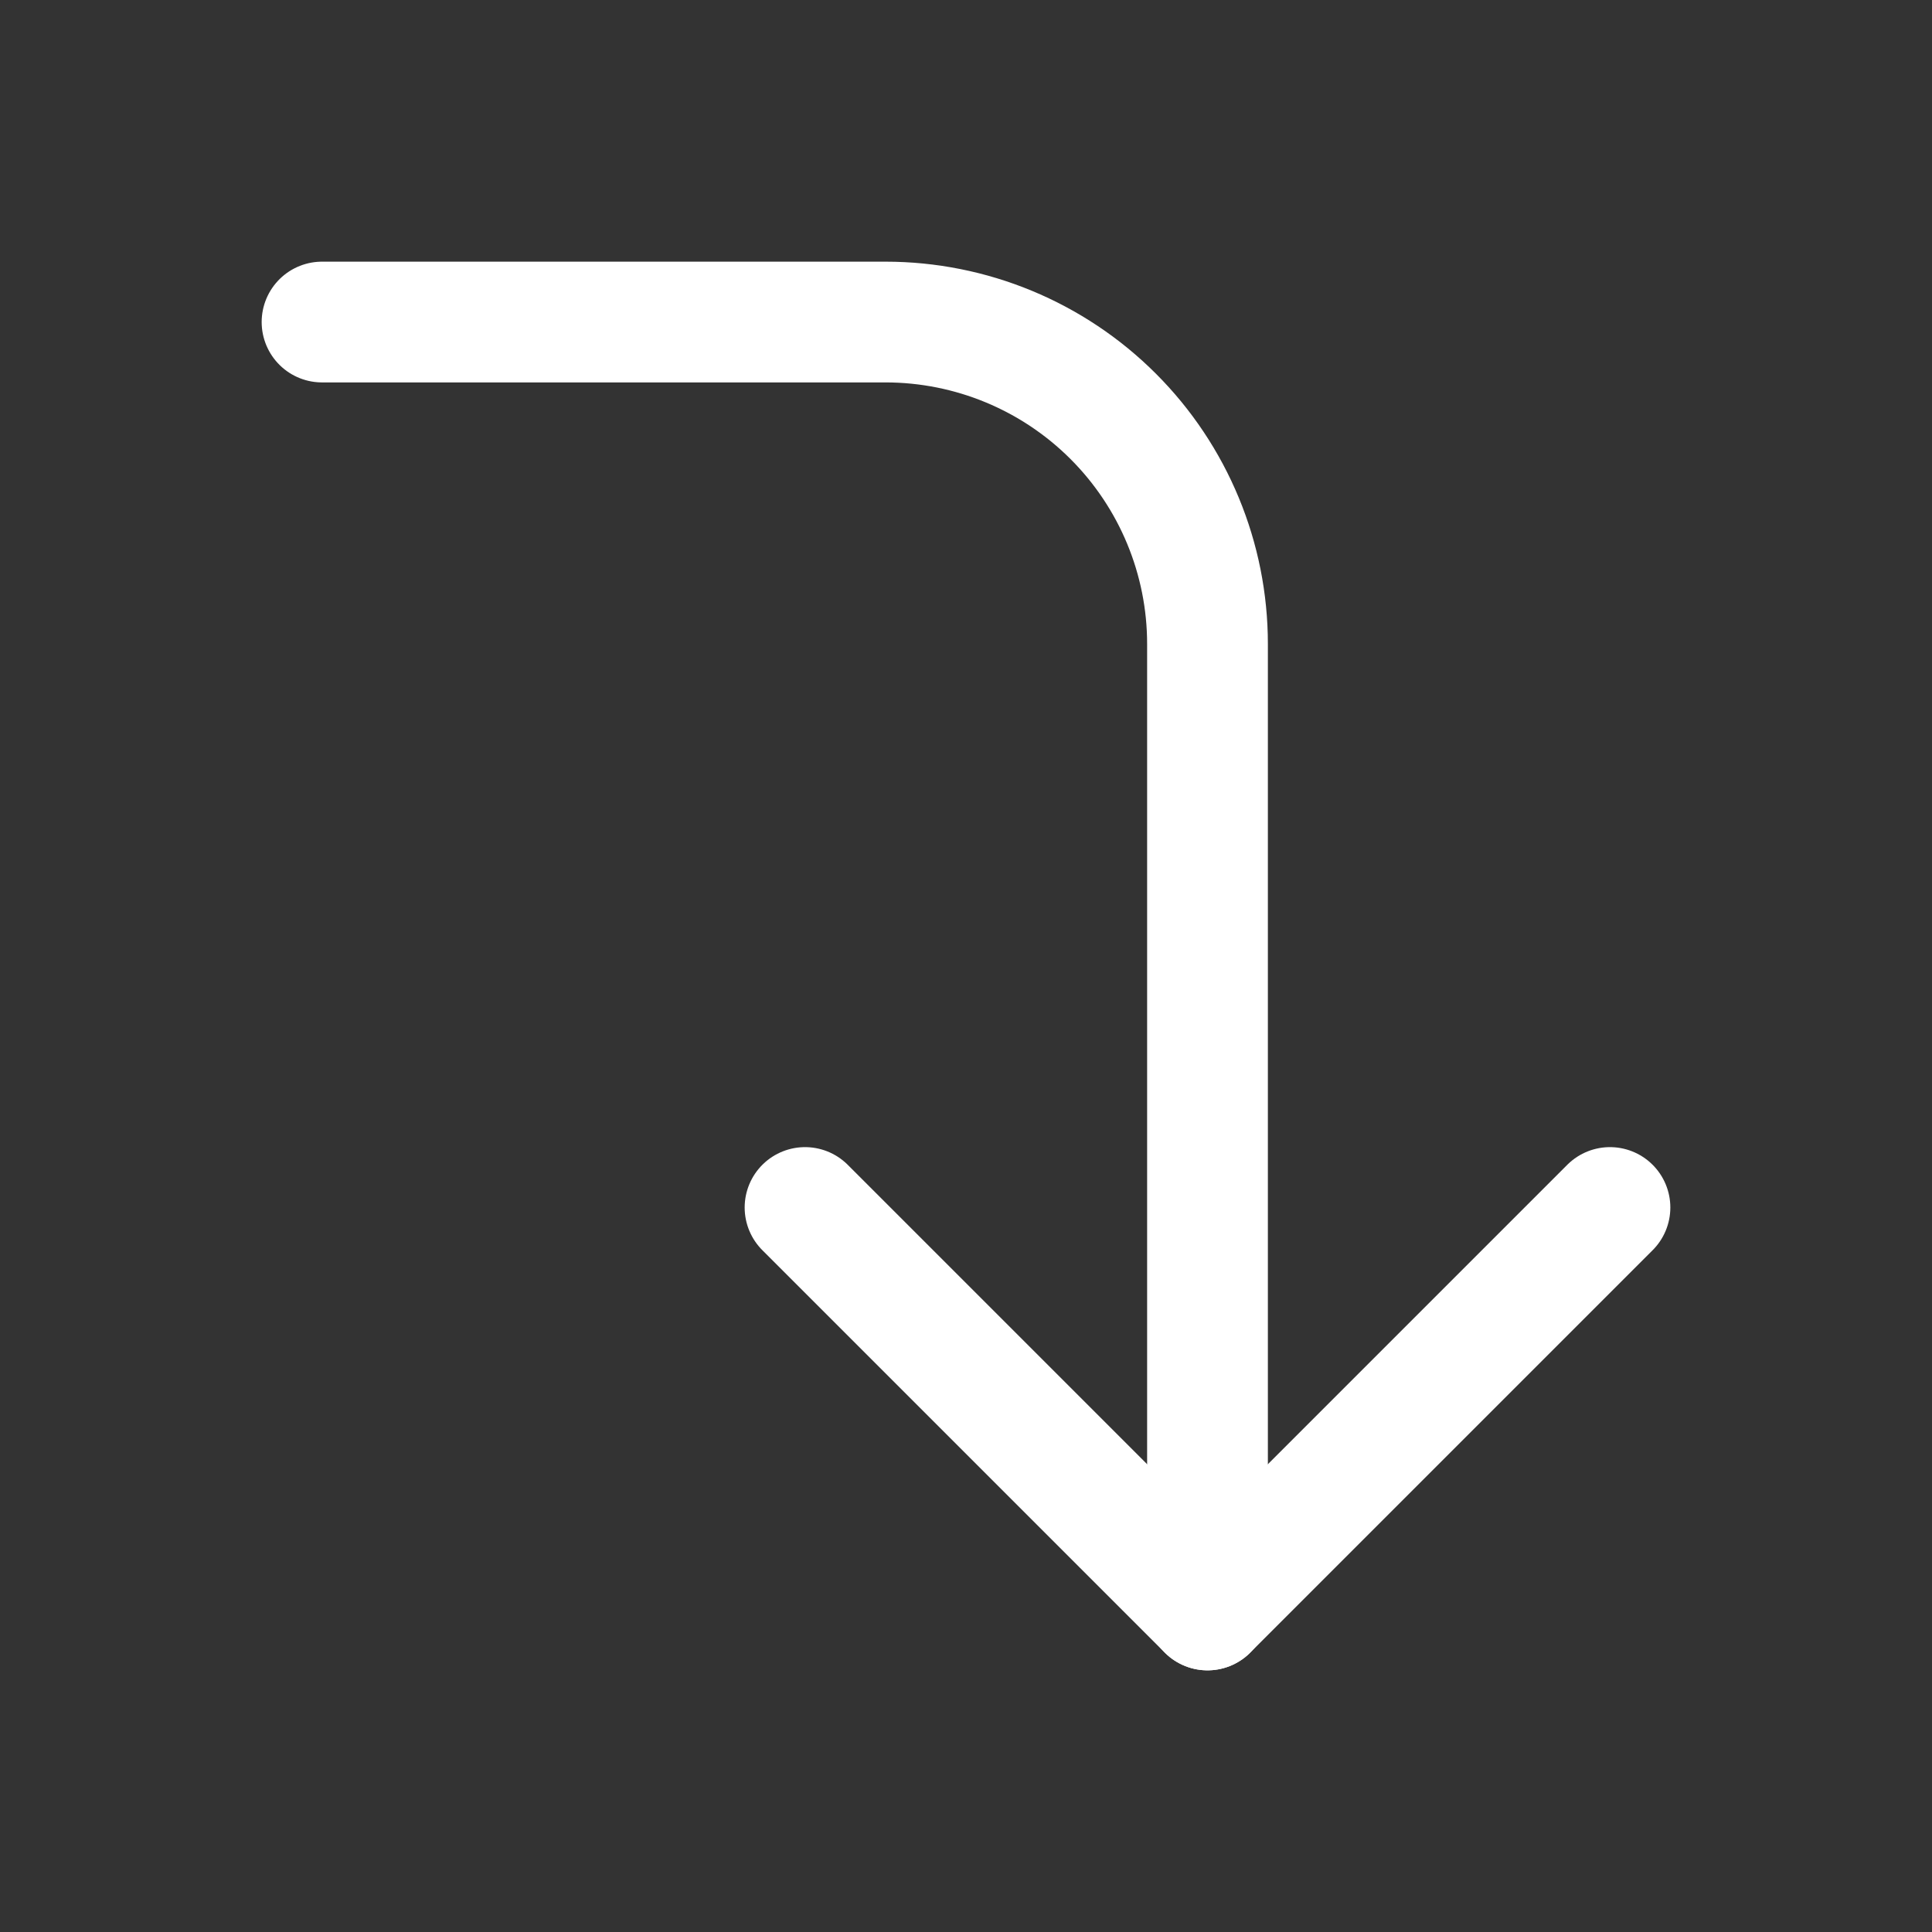<svg width="16" height="16" viewBox="0 0 16 16" fill="none" xmlns="http://www.w3.org/2000/svg">
<rect x="0" y="0" width="16" height="16" fill="#333333" stroke="none"/>
<path d="M6.667 10L10 13.333L13.333 10" stroke="white" stroke-linecap="round" stroke-linejoin="round"/>
<path d="M2.667 2.667H7.333C8.041 2.667 8.719 2.948 9.219 3.448C9.719 3.948 10 4.626 10 5.333V13.333" stroke="white" stroke-linecap="round" stroke-linejoin="round"/>
</svg>
